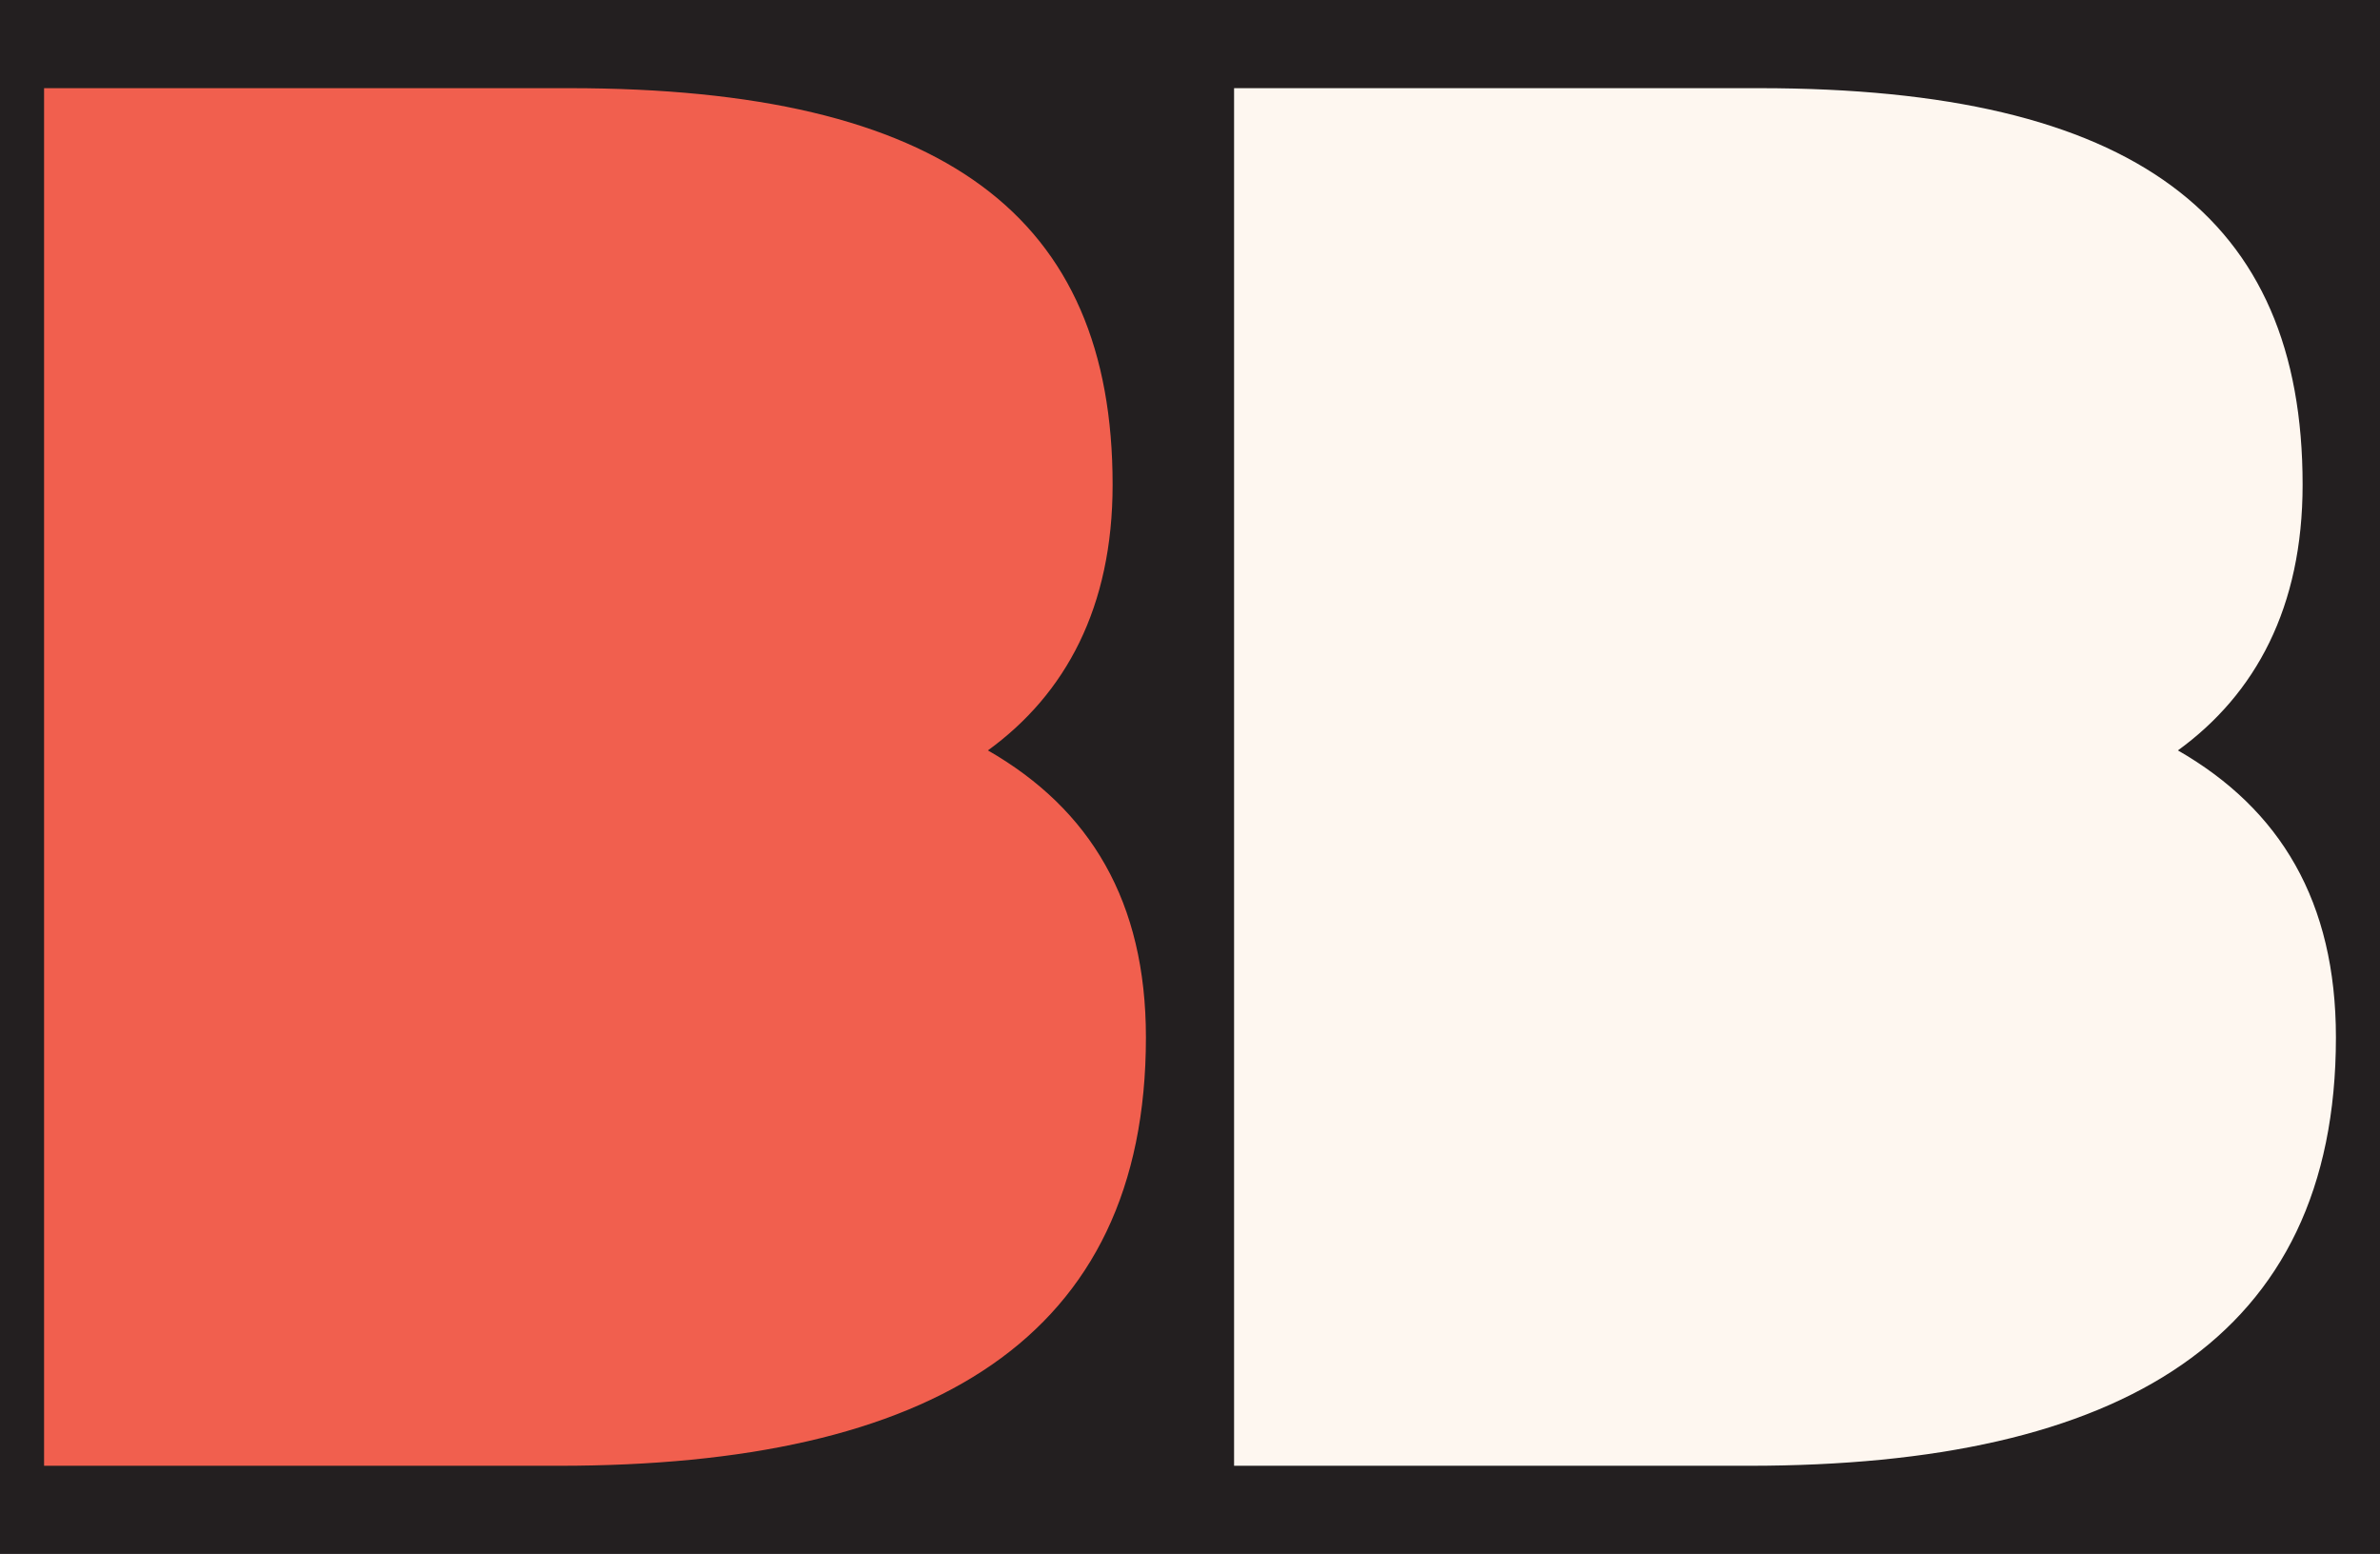 <?xml version="1.0" encoding="iso-8859-1"?>
<!-- Generator: Adobe Illustrator 25.4.1, SVG Export Plug-In . SVG Version: 6.00 Build 0)  -->
<svg version="1.1" id="Layer_1" xmlns="http://www.w3.org/2000/svg" xmlns:xlink="http://www.w3.org/1999/xlink" x="0px" y="0px"
	 viewBox="0 0 1728 1128" style="enable-background:new 0 0 1728 1128;" xml:space="preserve">
<rect style="fill:#231F20;" width="1728" height="1128"/>
<path style="fill:#F15F4E;" d="M32,64h381.395c272.248,0,394.419,93.175,394.419,287.834c0,89.021-34.109,151.929-90.543,192.878
	C791.69,587.442,832,654.505,832,753.021C832,972.012,675.721,1064,405.954,1064H32V64z"/>
<path style="fill:#FEF7F0;" d="M896,64h381.395c272.248,0,394.419,93.175,394.419,287.834c0,89.021-34.109,151.929-90.543,192.878
	C1655.69,587.442,1696,654.505,1696,753.021C1696,972.012,1539.721,1064,1269.953,1064H896V64z"/>
</svg>
